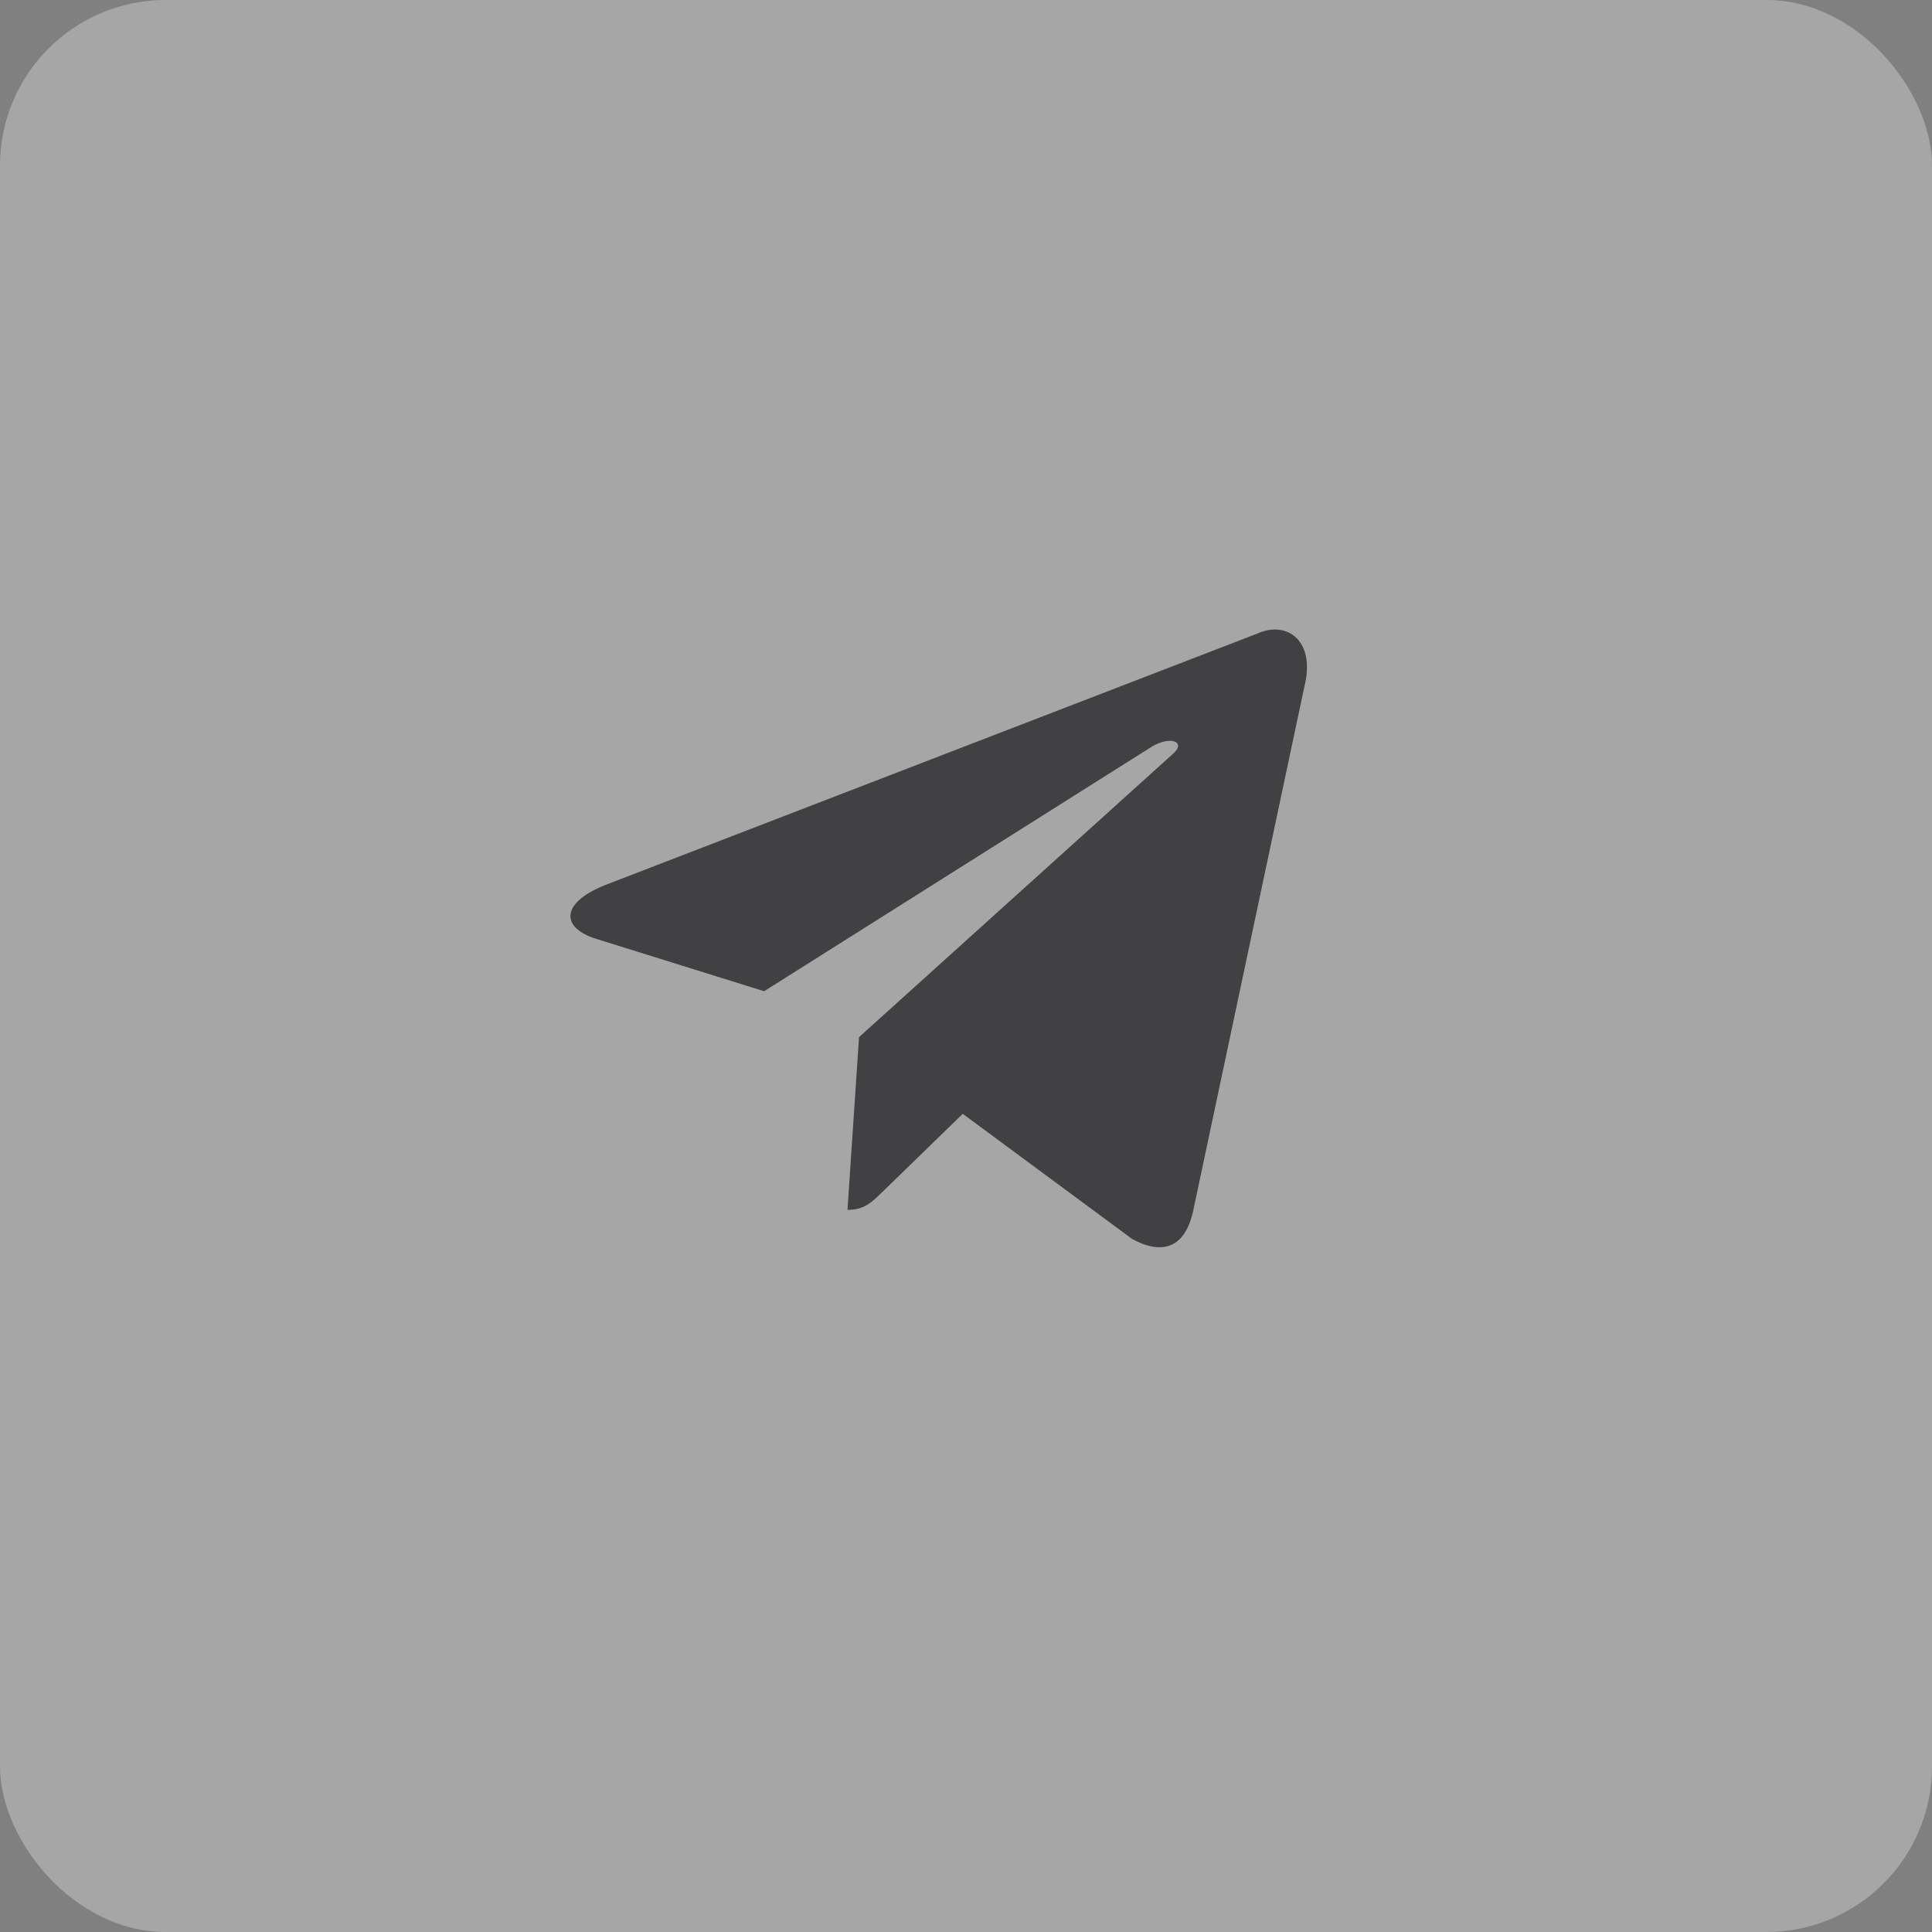 <svg width="35" height="35" viewBox="0 0 35 35" fill="none" xmlns="http://www.w3.org/2000/svg">
<rect x="0" y="0" width="35" height="35" fill="#808080" stroke="none"/>
<rect width="35" height="35" rx="3" fill="white" fill-opacity="0.3"/>
<path d="M22.777 11.478L10.957 16.036C10.15 16.36 10.155 16.81 10.809 17.011L13.843 17.957L20.865 13.527C21.197 13.325 21.5 13.434 21.251 13.655L15.562 18.789H15.561L15.562 18.79L15.353 21.918C15.659 21.918 15.795 21.777 15.967 21.611L17.441 20.178L20.507 22.443C21.072 22.754 21.478 22.594 21.619 21.919L23.631 12.434C23.837 11.608 23.316 11.234 22.777 11.478Z" fill="#414042"/>
</svg>

